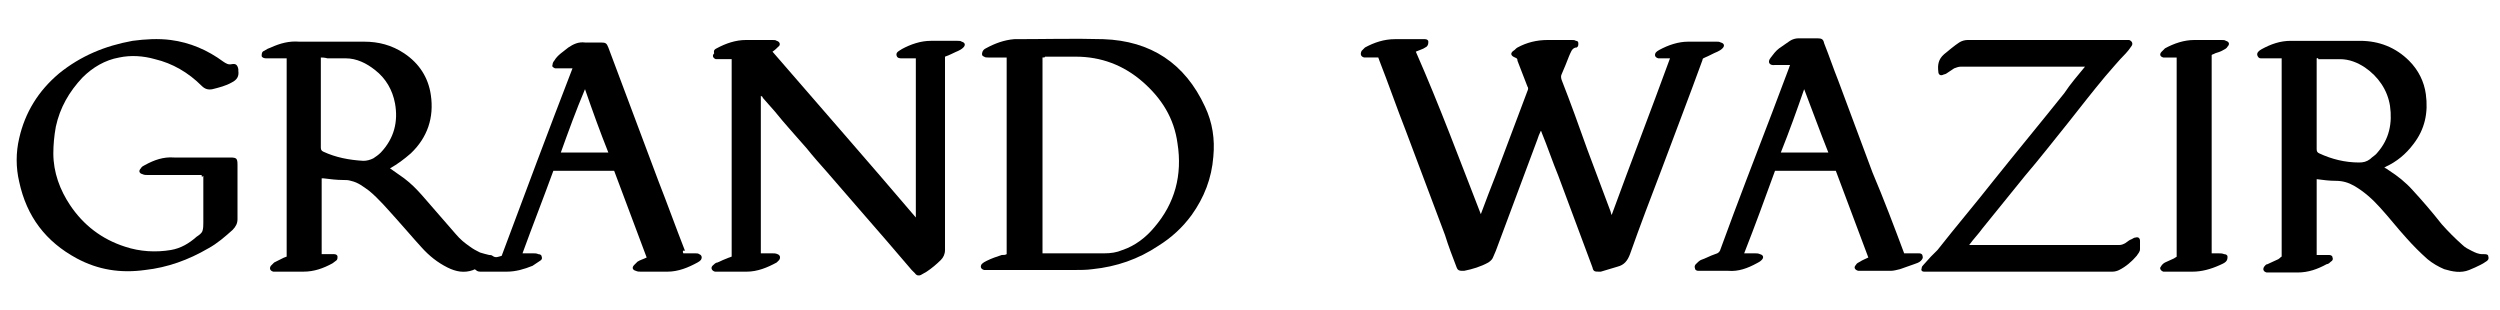<?xml version="1.0" encoding="utf-8"?>
<!-- Generator: Adobe Illustrator 27.3.1, SVG Export Plug-In . SVG Version: 6.00 Build 0)  -->
<svg version="1.1" id="Layer_1" xmlns="http://www.w3.org/2000/svg" xmlns:xlink="http://www.w3.org/1999/xlink" x="0px" y="0px"
	 viewBox="0 0 300 37.2" style="enable-background:new 0 0 300 37.2;" xml:space="preserve">
<g>
	<path d="M82,30.4c0.5,0,1,0,1.4,0c0.2,0,0.4,0,0.5,0.1c0.3,0.1,0.4,0.4,0.2,0.7c-0.1,0.1-0.2,0.2-0.4,0.3c-1.1,0.6-2.3,1.1-3.6,1.1
		c-1.1,0-2.1,0-3.2,0c-0.2,0-0.4,0-0.6-0.1c-0.4-0.1-0.5-0.4-0.2-0.7c0.1-0.1,0.3-0.3,0.4-0.4c0.3-0.2,0.7-0.3,1.1-0.5
		c-1.3-3.5-2.6-6.9-3.9-10.4c-2.4,0-4.9,0-7.3,0c-1.2,3.3-2.5,6.6-3.7,9.9c0.5,0,0.9,0,1.3,0c0.2,0,0.4,0,0.6,0.1
		c0.2,0,0.4,0.1,0.4,0.3c0.1,0.2,0,0.4-0.2,0.5c-0.3,0.2-0.6,0.4-0.9,0.6c-1,0.4-2,0.7-3.1,0.7c-1,0-2,0-3,0c-0.3,0-0.5,0-0.7-0.2
		c-0.1-0.1-0.2-0.1-0.3,0c-1.1,0.4-2.1,0.2-3.1-0.3c-1.2-0.6-2.2-1.4-3.1-2.4c-1.1-1.2-2.1-2.4-3.1-3.5c-1-1.1-2-2.3-3.2-3.3
		c-0.7-0.5-1.3-1-2.2-1.2c-0.3-0.1-0.6-0.1-0.9-0.1c-0.8,0-1.6-0.1-2.4-0.2c-0.1,0-0.1,0-0.2,0c0,3,0,6,0,9.1c0.2,0,0.3,0,0.4,0
		c0.4,0,0.7,0,1.1,0c0.2,0,0.4,0.1,0.4,0.3c0,0.2,0,0.4-0.2,0.5c-0.1,0.1-0.3,0.2-0.4,0.3c-1.1,0.6-2.2,1-3.5,1c-1.1,0-2.2,0-3.3,0
		c-0.1,0-0.2,0-0.3,0c-0.4-0.1-0.5-0.4-0.3-0.7c0.1-0.1,0.3-0.3,0.4-0.4c0.4-0.2,0.8-0.4,1.2-0.6c0.1,0,0.2-0.1,0.3-0.1
		c0-7.9,0-15.9,0-23.8c-0.1,0-0.2,0-0.3,0c-0.6,0-1.2,0-1.8,0c-0.1,0-0.2,0-0.4,0c-0.2,0-0.5-0.1-0.5-0.3c0-0.2,0-0.5,0.3-0.6
		c0.3-0.2,0.5-0.3,0.8-0.4c1.1-0.5,2.2-0.8,3.4-0.7c2.6,0,5.2,0,7.8,0c1.7,0,3.3,0.4,4.8,1.4c1.8,1.2,2.9,2.9,3.2,5
		c0.4,2.7-0.4,5.1-2.4,7c-0.8,0.7-1.6,1.3-2.5,1.8c0.6,0.4,1.1,0.8,1.7,1.2c0.8,0.6,1.5,1.3,2.2,2.1c1.3,1.5,2.7,3.1,4,4.6
		c0.5,0.6,1.1,1.1,1.7,1.5c0.4,0.3,0.8,0.5,1.2,0.7c0.3,0.1,0.7,0.2,1.1,0.3c0.1,0,0.3,0,0.4,0.1c0.4,0.3,0.7,0.1,1.1,0
		c2.8-7.5,5.6-15,8.5-22.5c-0.6,0-1.1,0-1.7,0c-0.1,0-0.3,0-0.4,0c-0.2-0.1-0.4-0.2-0.3-0.4c0-0.2,0.1-0.4,0.2-0.5
		c0.4-0.7,1.1-1.1,1.7-1.6c0.6-0.4,1.2-0.7,2-0.6c0.6,0,1.3,0,1.9,0c0.6,0,0.7,0.1,0.9,0.6c2,5.3,4,10.7,6,16
		c1.1,2.8,2.1,5.6,3.2,8.4C81.9,30,81.9,30.2,82,30.4z M38.5,6.9c0,0.2,0,0.3,0,0.3c0,1.4,0,2.8,0,4.2c0,2.1,0,4.2,0,6.3
		c0,0.3,0.1,0.4,0.3,0.5c1.5,0.7,3.1,1,4.8,1.1c0.4,0,0.8-0.1,1.2-0.3c0.3-0.2,0.6-0.4,0.9-0.7c1.6-1.7,2.1-3.7,1.7-5.9
		c-0.3-1.6-1.1-3-2.4-4c-1-0.8-2.2-1.4-3.5-1.4c-0.7,0-1.4,0-2.2,0C38.9,6.9,38.7,6.9,38.5,6.9z M67.3,18.3c1.9,0,3.8,0,5.7,0
		c-1-2.5-1.9-5-2.8-7.6C69.1,13.3,68.2,15.8,67.3,18.3z"/>
	<path d="M177.7,25.7c0.6-1.6,1.2-3.2,1.8-4.7c1.3-3.4,2.5-6.7,3.8-10.1c0.1-0.2,0.1-0.4,0-0.5c-0.4-1-0.8-2.1-1.2-3.1
		C182.1,7,182,7,181.8,6.9c-0.5-0.2-0.6-0.5-0.2-0.8c0.2-0.1,0.3-0.3,0.5-0.4c1.1-0.6,2.3-0.9,3.6-0.9c1,0,2,0,2.9,0
		c0.2,0,0.4,0,0.5,0.1c0.2,0,0.3,0.1,0.3,0.3c0,0.2,0,0.4-0.2,0.5c0,0,0,0-0.1,0c-0.5,0.1-0.6,0.6-0.8,1c-0.3,0.8-0.6,1.5-0.9,2.2
		c-0.1,0.2-0.1,0.4,0,0.7c1.1,2.8,2.1,5.6,3.1,8.4c0.9,2.4,1.8,4.8,2.7,7.2c0.1,0.2,0.1,0.4,0.2,0.6c2.3-6.3,4.7-12.5,7-18.8
		c-0.3,0-0.6,0-0.9,0c-0.2,0-0.4,0-0.5,0c-0.4-0.1-0.5-0.4-0.3-0.7c0.1-0.1,0.2-0.2,0.4-0.3c1.1-0.6,2.3-1,3.5-1c1.1,0,2.2,0,3.4,0
		c0.2,0,0.3,0,0.5,0.1c0.4,0.1,0.5,0.4,0.2,0.7c-0.2,0.2-0.4,0.3-0.6,0.4c-0.5,0.2-1,0.5-1.5,0.7c-0.2,0.1-0.3,0.1-0.3,0.3
		c-1.6,4.4-3.3,8.8-4.9,13.1c-1.3,3.4-2.6,6.8-3.8,10.2c-0.3,0.8-0.7,1.3-1.5,1.5c-0.7,0.2-1.3,0.4-2,0.6c-0.1,0-0.2,0-0.2,0
		c-0.5,0-0.7,0-0.8-0.5c-1.4-3.7-2.7-7.3-4.1-11c-0.7-1.7-1.3-3.5-2-5.2c0,0,0-0.1-0.1-0.2c-0.2,0.4-0.3,0.7-0.4,1
		c-1.7,4.5-3.3,8.9-5,13.4c-0.1,0.2-0.2,0.5-0.3,0.7c-0.1,0.3-0.3,0.5-0.6,0.7c-0.9,0.5-1.9,0.8-2.9,1c-0.1,0-0.2,0-0.3,0
		c-0.3,0-0.5-0.1-0.6-0.4c-0.5-1.3-1-2.6-1.4-3.9c-1.6-4.2-3.1-8.3-4.7-12.5c-1.1-2.8-2.1-5.7-3.2-8.5c0-0.1-0.1-0.2-0.1-0.3
		c-0.4,0-0.7,0-1.1,0c-0.2,0-0.4,0-0.6,0c-0.4-0.1-0.5-0.4-0.3-0.8c0.1-0.1,0.3-0.3,0.4-0.4c1.1-0.6,2.3-1,3.6-1c1,0,2,0,3.1,0
		c0.2,0,0.3,0,0.5,0c0.2,0,0.4,0.1,0.4,0.3c0,0.2,0,0.4-0.2,0.6c-0.3,0.2-0.5,0.3-0.8,0.4c-0.2,0.1-0.3,0.1-0.5,0.2
		C172.8,12.8,175.2,19.3,177.7,25.7C177.6,25.7,177.7,25.7,177.7,25.7z"/>
	<path d="M91.3,11.5c0,6.3,0,12.6,0,18.9c0.1,0,0.2,0,0.3,0c0.4,0,0.7,0,1.1,0c0.2,0,0.4,0,0.6,0.1c0.3,0.1,0.4,0.4,0.2,0.7
		c-0.1,0.1-0.2,0.2-0.3,0.3c-1.1,0.6-2.3,1.1-3.6,1.1c-1.1,0-2.2,0-3.3,0c-0.2,0-0.3,0-0.5,0c-0.4-0.1-0.6-0.5-0.2-0.8
		c0.1-0.1,0.3-0.3,0.5-0.3c0.4-0.2,0.9-0.4,1.4-0.6c0.1,0,0.2-0.1,0.3-0.1c0-7.9,0-15.8,0-23.7c-0.1,0-0.2,0-0.3,0
		c-0.4,0-0.8,0-1.2,0c-0.1,0-0.3,0-0.4,0c-0.3-0.1-0.5-0.4-0.2-0.7C85.6,6,85.8,5.9,86,5.8c1.1-0.6,2.3-1,3.5-1c1.1,0,2.2,0,3.2,0
		c0.2,0,0.4,0,0.5,0.1c0.4,0.1,0.5,0.5,0.2,0.7C93.2,5.8,93,6,92.7,6.2c5.7,6.6,11.5,13.2,17.2,19.9c0-6.4,0-12.7,0-19.1
		c-0.2,0-0.3,0-0.5,0c-0.4,0-0.8,0-1.2,0c-0.2,0-0.5,0-0.6-0.3c-0.1-0.3,0.1-0.5,0.3-0.6c0.1-0.1,0.2-0.1,0.3-0.2
		c1.1-0.6,2.3-1,3.5-1c1.1,0,2.1,0,3.2,0c0.2,0,0.4,0,0.5,0.1c0.4,0.1,0.5,0.4,0.2,0.7c-0.2,0.2-0.4,0.3-0.6,0.4
		c-0.5,0.2-1,0.5-1.6,0.7c0,0.1,0,0.2,0,0.3c0,1.2,0,2.4,0,3.6c0,6.4,0,12.9,0,19.3c0,0.5-0.2,0.9-0.5,1.2c-0.5,0.5-1.1,1-1.7,1.4
		c-0.2,0.1-0.5,0.3-0.7,0.4c-0.2,0.1-0.5,0.1-0.7-0.2c-0.1-0.1-0.3-0.3-0.4-0.4c-1-1.2-2-2.3-3-3.5c-1.1-1.3-2.2-2.5-3.3-3.8
		c-1.3-1.5-2.6-3-3.9-4.5c-0.8-0.9-1.6-1.8-2.4-2.8c-1.3-1.5-2.6-2.9-3.8-4.4c-0.5-0.6-1-1.1-1.5-1.7C91.6,11.7,91.5,11.6,91.3,11.5
		C91.4,11.5,91.4,11.5,91.3,11.5z"/>
	<path d="M273.8,30.8c0-7.9,0-15.9,0-23.8c-0.1,0-0.2,0-0.3,0c-0.6,0-1.2,0-1.8,0c-0.1,0-0.3,0-0.4,0c-0.2,0-0.3-0.1-0.4-0.3
		c-0.1-0.2,0-0.4,0.1-0.5c0.1-0.1,0.2-0.2,0.4-0.3c1.1-0.6,2.2-1,3.5-1c2.8,0,5.5,0,8.3,0c2.3,0,4.3,0.8,5.9,2.4
		c1.1,1.1,1.8,2.5,2,4c0.3,2.2-0.1,4.2-1.5,6c-0.9,1.2-2,2.1-3.3,2.7c0,0-0.1,0.1-0.2,0.1c0.2,0.1,0.4,0.2,0.5,0.3
		c1.1,0.7,2.1,1.5,2.9,2.4c1.2,1.3,2.4,2.7,3.5,4.1c0.8,0.9,1.6,1.7,2.5,2.5c0.3,0.3,0.7,0.5,1.1,0.7c0.4,0.2,0.8,0.4,1.3,0.4
		c0.1,0,0.2,0,0.2,0c0.2,0,0.5,0,0.5,0.3c0.1,0.3-0.1,0.5-0.3,0.6c-0.4,0.3-0.9,0.5-1.3,0.7c-0.2,0.1-0.5,0.2-0.7,0.3
		c-1,0.4-2,0.2-3-0.1c-0.7-0.3-1.4-0.7-2-1.2c-0.9-0.8-1.7-1.6-2.5-2.5c-1.1-1.2-2.1-2.5-3.2-3.7c-0.9-1-1.9-1.9-3.1-2.6
		c-0.7-0.4-1.4-0.6-2.2-0.6c-0.8,0-1.5-0.1-2.3-0.2c0,3,0,6,0,9.1c0.2,0,0.3,0,0.5,0c0.3,0,0.7,0,1,0c0.2,0,0.4,0.1,0.4,0.3
		c0.1,0.2,0,0.4-0.2,0.5c-0.1,0.1-0.3,0.3-0.5,0.3c-1.1,0.6-2.2,1-3.5,1c-1.1,0-2.2,0-3.3,0c-0.1,0-0.2,0-0.4,0
		c-0.4-0.1-0.5-0.4-0.3-0.7c0.1-0.1,0.2-0.3,0.4-0.3c0.4-0.2,0.9-0.4,1.3-0.6C273.7,30.9,273.7,30.8,273.8,30.8z M278,7
		c0,0.1,0,0.3,0,0.4c0,3.5,0,7,0,10.5c0,0.3,0.1,0.4,0.3,0.5c1.5,0.7,3.1,1.1,4.8,1.1c0.5,0,0.9-0.1,1.3-0.4
		c0.3-0.3,0.7-0.5,0.9-0.8c1.4-1.6,1.8-3.5,1.5-5.6c-0.3-1.9-1.4-3.5-3-4.6c-0.9-0.6-1.9-1-3-1c-0.9,0-1.7,0-2.6,0
		C278.2,6.9,278.1,7,278,7z"/>
	<path d="M120.8,30.5c0-7.9,0-15.7,0-23.6c-0.1,0-0.2,0-0.4,0c-0.6,0-1.2,0-1.8,0c-0.2,0-0.4,0-0.5-0.1c-0.3-0.1-0.3-0.3-0.2-0.6
		c0.1-0.2,0.2-0.3,0.4-0.4c1.1-0.6,2.2-1,3.4-1.1c3.6,0,7.2-0.1,10.7,0c5.7,0.2,9.8,2.9,12.2,8.1c0.9,1.9,1.2,3.9,1,6
		c-0.2,2.6-1.1,4.9-2.6,7c-1.1,1.5-2.4,2.7-4,3.7c-2.4,1.6-5,2.5-7.9,2.8c-0.7,0.1-1.5,0.1-2.2,0.1c-3.4,0-6.8,0-10.2,0
		c-0.2,0-0.4,0-0.6,0c-0.4-0.1-0.5-0.4-0.3-0.7c0.2-0.2,0.4-0.3,0.6-0.4c0.6-0.3,1.2-0.5,1.8-0.7C120.5,30.6,120.6,30.6,120.8,30.5z
		 M125.1,6.9c0,7.9,0,15.7,0,23.5c0.1,0,0.3,0,0.4,0c2.3,0,4.7,0,7,0c0.8,0,1.5-0.1,2.2-0.4c1.5-0.5,2.8-1.5,3.8-2.7
		c2.5-2.9,3.4-6.3,2.8-10.1c-0.4-3-1.9-5.4-4.2-7.4c-2.3-2-5-3-8-3c-1.2,0-2.5,0-3.7,0C125.4,6.9,125.3,6.9,125.1,6.9z"/>
	<path d="M24.2,21c-0.2,0-0.3,0-0.4,0c-2,0-4.1,0-6.1,0c-0.2,0-0.4,0-0.6-0.1c-0.4-0.1-0.5-0.4-0.2-0.7c0.1-0.2,0.3-0.3,0.5-0.4
		c1.1-0.6,2.2-1,3.5-0.9c2.2,0,4.5,0,6.7,0c0.8,0,0.9,0.1,0.9,0.9c0,2.2,0,4.3,0,6.5c0,0.5-0.2,0.9-0.6,1.3
		c-0.9,0.8-1.8,1.6-2.9,2.2c-2.4,1.4-4.9,2.3-7.6,2.6c-2.9,0.4-5.6,0-8.2-1.4c-3.7-2-6-5-6.9-9.2c-0.4-1.7-0.4-3.5,0-5.2
		c0.7-3.1,2.3-5.7,4.8-7.8c2.6-2.1,5.5-3.3,8.8-3.9c1.5-0.2,3.1-0.3,4.6-0.1c2.3,0.3,4.4,1.2,6.3,2.6c0.3,0.2,0.6,0.4,1,0.3
		c0.5-0.1,0.7,0.1,0.8,0.6c0,0.1,0,0.1,0,0.2c0.1,0.7-0.2,1.1-0.8,1.4c-0.7,0.4-1.5,0.6-2.3,0.8c-0.5,0.1-0.9,0-1.3-0.4
		c-1.6-1.6-3.5-2.7-5.6-3.2c-1.4-0.4-2.9-0.5-4.3-0.2c-1.7,0.3-3.2,1.2-4.4,2.4c-1.6,1.7-2.7,3.6-3.2,5.9c-0.2,1.1-0.3,2.2-0.3,3.2
		c0,2.3,0.8,4.4,2,6.2c1.6,2.4,3.8,4.1,6.6,5c1.8,0.6,3.7,0.7,5.5,0.4c1.2-0.2,2.2-0.8,3.1-1.6c0.3-0.2,0.6-0.4,0.7-0.7
		c0.1-0.3,0.1-0.7,0.1-1c0-1.9,0-3.7,0-5.6C24.2,21.3,24.2,21.2,24.2,21z"/>
	<path d="M228.5,30.4c0.4,0,0.8,0,1.2,0c0.2,0,0.4,0,0.6,0c0.2,0,0.4,0.1,0.4,0.3c0.1,0.2,0,0.4-0.2,0.6c-0.2,0.2-0.5,0.3-0.8,0.4
		c-0.6,0.2-1.1,0.4-1.7,0.6c-0.4,0.1-0.8,0.2-1.1,0.2c-1.2,0-2.4,0-3.6,0c-0.1,0-0.2,0-0.3,0c-0.4-0.1-0.6-0.4-0.3-0.7
		c0.1-0.2,0.3-0.3,0.5-0.4c0.3-0.2,0.6-0.3,1-0.5c-1.3-3.5-2.6-6.9-3.9-10.4c-2.4,0-4.9,0-7.3,0c-1.2,3.3-2.4,6.6-3.7,9.9
		c0.5,0,0.9,0,1.3,0c0.2,0,0.4,0,0.6,0.1c0.4,0.1,0.5,0.4,0.2,0.7c-0.2,0.2-0.4,0.3-0.6,0.4c-1.1,0.6-2.2,1-3.4,0.9
		c-1.1,0-2.2,0-3.3,0c-0.1,0-0.2,0-0.3,0c-0.2,0-0.4-0.1-0.4-0.3c-0.1-0.2,0-0.4,0.1-0.5c0.2-0.2,0.4-0.4,0.6-0.5
		c0.6-0.2,1.1-0.5,1.7-0.7c0.4-0.1,0.6-0.3,0.7-0.7c2-5.5,4.1-10.9,6.2-16.4c0.7-1.8,1.3-3.5,2-5.3c0-0.1,0.1-0.2,0.1-0.3
		c-0.5,0-1,0-1.5,0c-0.1,0-0.2,0-0.3,0c-0.6,0.1-1-0.3-0.5-0.9c0.3-0.4,0.6-0.8,1-1.1c0.4-0.3,0.9-0.6,1.3-0.9
		c0.3-0.2,0.7-0.3,1-0.3c0.8,0,1.6,0,2.3,0c0.5,0,0.7,0.1,0.8,0.6c0.6,1.5,1.1,3,1.7,4.5c1.4,3.7,2.7,7.3,4.1,11
		C226.1,24,227.3,27.2,228.5,30.4z M213.7,18.3c1.9,0,3.8,0,5.7,0c-1-2.5-1.9-5-2.9-7.6C215.6,13.3,214.7,15.8,213.7,18.3z"/>
	<path d="M250.2,8c-0.2,0-0.3,0-0.4,0c-4.8,0-9.7,0-14.5,0c-0.3,0-0.5,0.1-0.8,0.2c-0.3,0.2-0.6,0.4-0.9,0.6
		c-0.1,0.1-0.3,0.1-0.5,0.2c-0.3,0.1-0.5-0.1-0.5-0.4c-0.1-0.8,0-1.5,0.7-2.1c0.6-0.5,1.2-1,1.8-1.4c0.3-0.2,0.7-0.3,1-0.3
		c0.6,0,1.2,0,1.8,0c5.7,0,11.4,0,17.1,0c0.2,0,0.3,0,0.5,0c0.3,0.1,0.5,0.4,0.3,0.7c-0.2,0.3-0.5,0.7-0.7,0.9
		c-0.9,0.9-1.7,1.9-2.5,2.8c-1.5,1.8-2.9,3.6-4.4,5.5c-1.7,2.1-3.4,4.3-5.2,6.4c-1.7,2.1-3.4,4.2-5.1,6.3c-0.5,0.7-1.1,1.3-1.6,2
		c0.1,0,0.2,0,0.3,0c5.9,0,11.8,0,17.7,0c0.3,0,0.5-0.1,0.7-0.2c0.3-0.2,0.5-0.4,0.8-0.5c0.2-0.1,0.3-0.2,0.5-0.2
		c0.3-0.1,0.5,0.1,0.5,0.4c0,0.3,0,0.7,0,1c0,0.3-0.2,0.5-0.4,0.8c-0.6,0.7-1.3,1.3-2.1,1.7c-0.2,0.1-0.5,0.2-0.8,0.2
		c-0.3,0-0.5,0-0.8,0c-7.1,0-14.3,0-21.4,0c-0.2,0-0.3,0-0.4,0c-0.3,0-0.4-0.2-0.3-0.4c0-0.2,0.1-0.3,0.2-0.4c0.3-0.3,0.6-0.7,0.9-1
		c0.3-0.3,0.5-0.5,0.8-0.8c2.2-2.8,4.5-5.5,6.7-8.3c2.8-3.5,5.7-7,8.5-10.5C248.5,10,249.3,9.1,250.2,8z"/>
	<path d="M261.2,30.8c0-7.9,0-15.9,0-23.9c-0.2,0-0.4,0-0.7,0c-0.3,0-0.6,0-0.9,0c-0.4-0.1-0.5-0.4-0.2-0.7c0.1-0.1,0.3-0.3,0.4-0.4
		c1.1-0.6,2.3-1,3.5-1c1.1,0,2.2,0,3.3,0c0.2,0,0.4,0,0.5,0.1c0.4,0.1,0.5,0.4,0.2,0.7c-0.1,0.2-0.3,0.3-0.5,0.4
		c-0.3,0.2-0.7,0.3-1,0.4c-0.1,0.1-0.3,0.1-0.4,0.2c0,7.9,0,15.9,0,23.8c0.3,0,0.6,0,0.8,0c0.2,0,0.5,0,0.7,0.1
		c0.2,0,0.4,0.1,0.4,0.3c0,0.2,0,0.4-0.2,0.6c-0.2,0.2-0.5,0.3-0.7,0.4c-1.1,0.5-2.2,0.8-3.3,0.8c-1,0-2.1,0-3.1,0
		c-0.1,0-0.3,0-0.4,0c-0.3-0.1-0.5-0.4-0.3-0.6c0.1-0.2,0.3-0.4,0.5-0.5c0.4-0.2,0.7-0.3,1.1-0.5C261,30.9,261.1,30.9,261.2,30.8z"
		/>
</g>
</svg>
